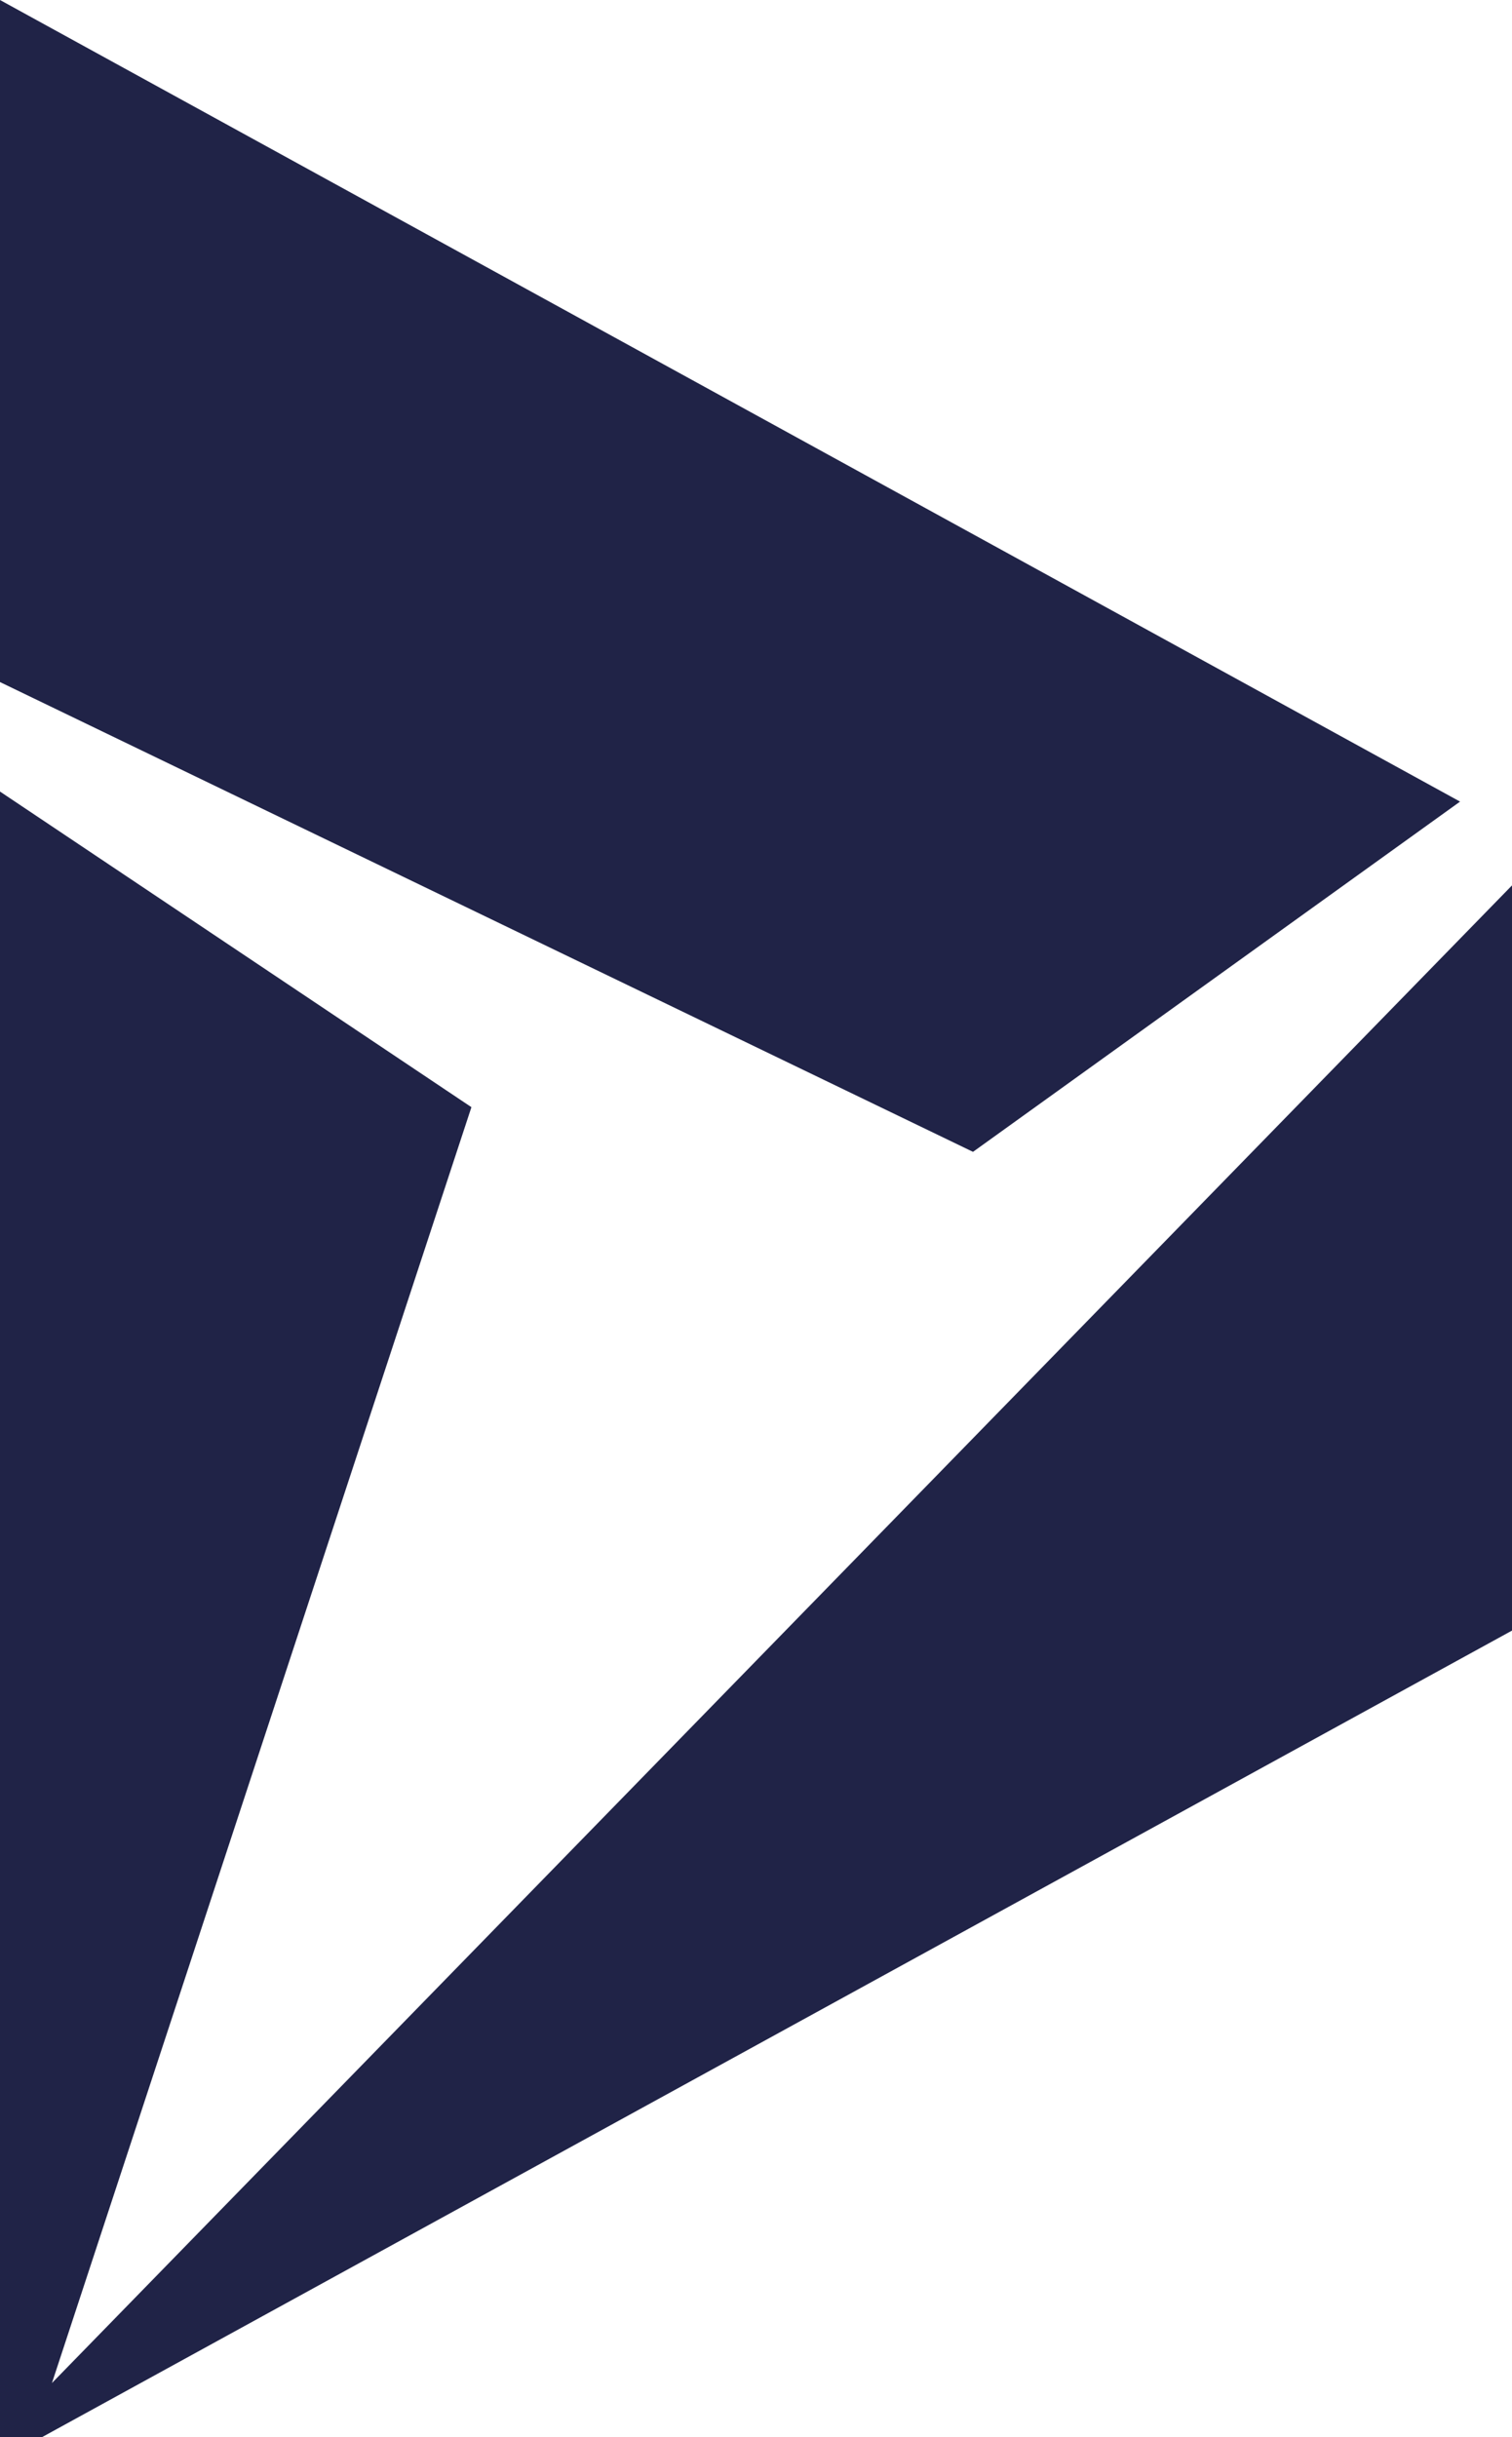 <?xml version="1.0" encoding="utf-8"?>
<!-- Generator: Adobe Illustrator 25.0.0, SVG Export Plug-In . SVG Version: 6.00 Build 0)  -->
<svg version="1.1" id="Calque_1" xmlns="http://www.w3.org/2000/svg" xmlns:xlink="http://www.w3.org/1999/xlink" x="0px" y="0px"
	 viewBox="0 0 270.7 436.3" style="enable-background:new 0 0 270.7 436.3;" xml:space="preserve">
<style type="text/css">
	.st0{fill:#202347;}
</style>
<polygon class="st0" points="0,0 261.4,143.5 174.2,206.2 0,122.1 "/>
<polygon class="st0" points="84.4,198.2 0,141.7 0,436.3 7.5,436.3 270.7,291.9 270.7,158.5 9.3,426.6 "/>
</svg>
